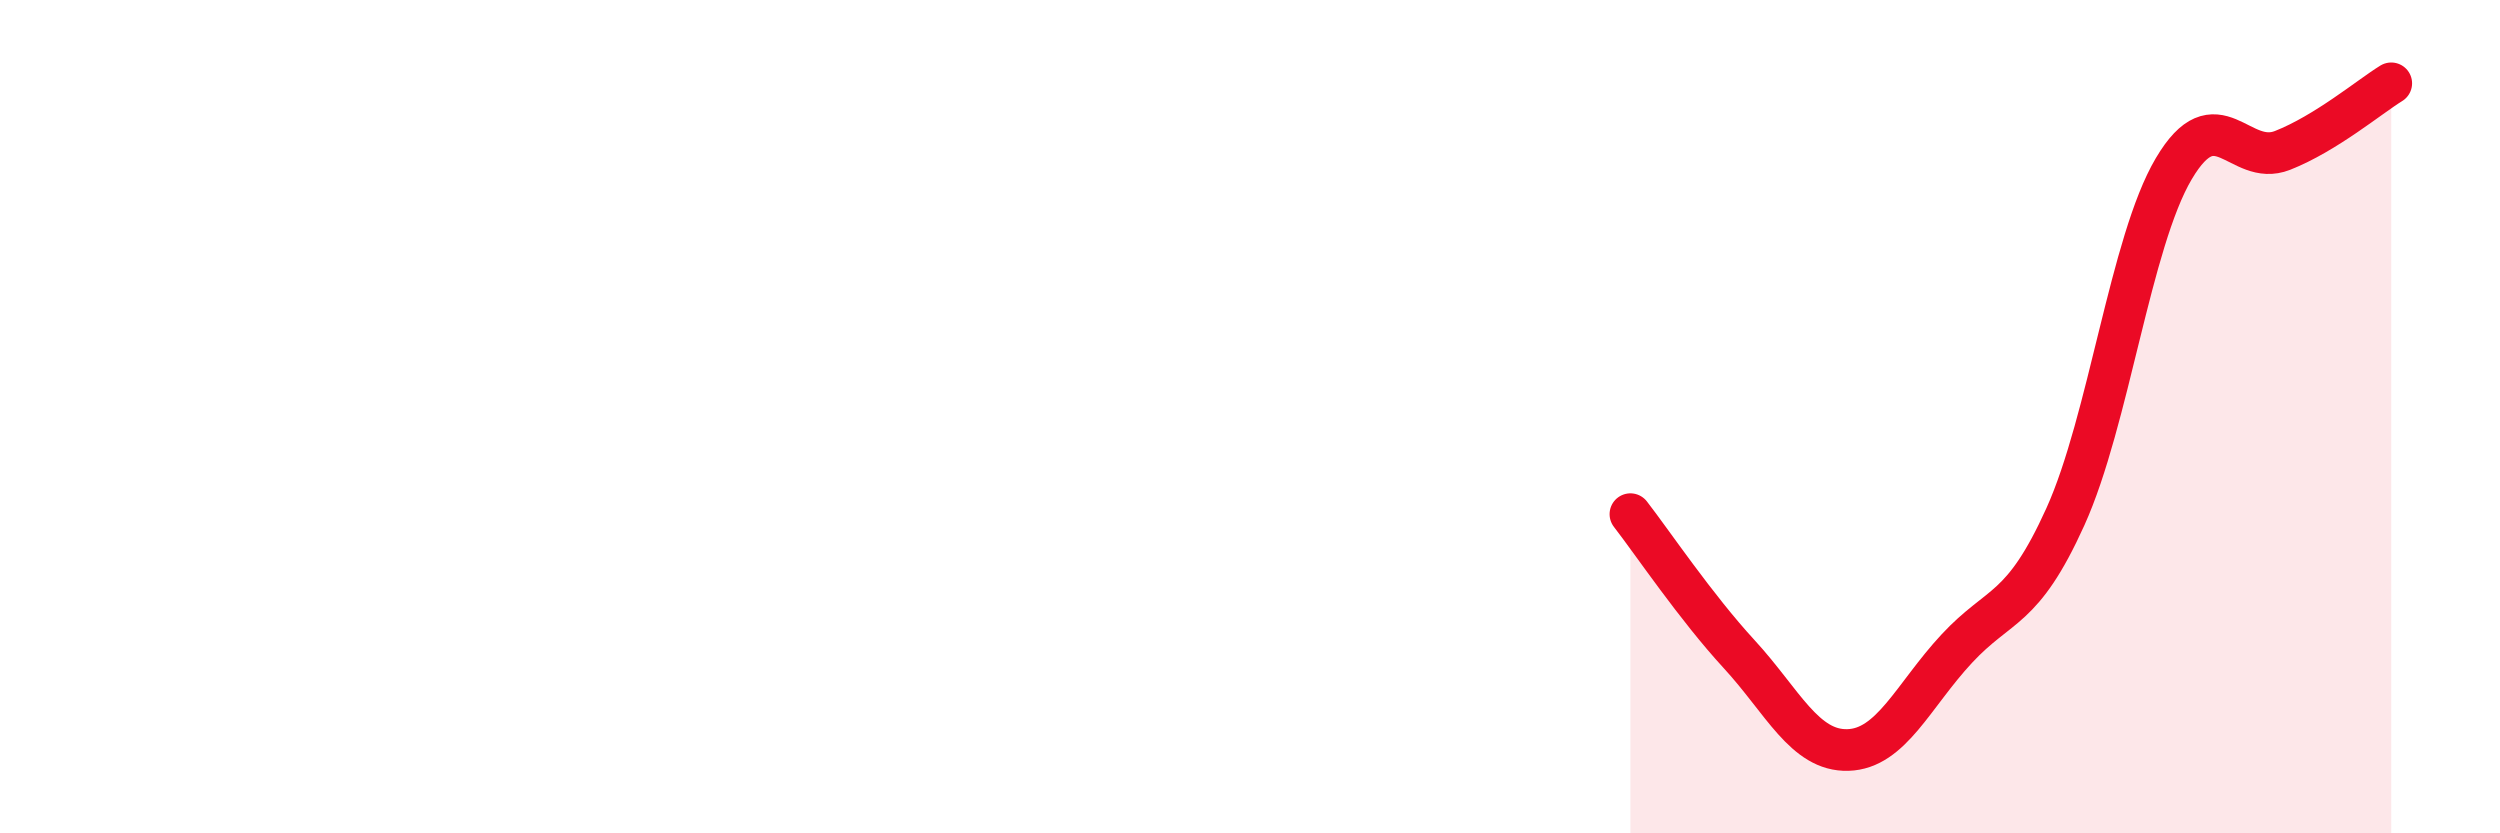 
    <svg width="60" height="20" viewBox="0 0 60 20" xmlns="http://www.w3.org/2000/svg">
      <path
        d="M 39.13,12.34 C 39.65,13.01 40.7,14.57 41.74,15.7 C 42.78,16.83 43.31,18.03 44.35,18 C 45.39,17.97 45.92,16.69 46.96,15.57 C 48,14.45 48.53,14.7 49.57,12.4 C 50.61,10.1 51.13,5.81 52.17,4.05 C 53.21,2.29 53.74,4.02 54.78,3.61 C 55.82,3.2 56.87,2.32 57.39,2L57.39 20L39.13 20Z"
        fill="#EB0A25"
        opacity="0.1"
        stroke-linecap="round"
        stroke-linejoin="round"
      />
      <path
        d="M 39.13,12.34 C 39.65,13.01 40.7,14.57 41.74,15.7 C 42.78,16.83 43.31,18.03 44.35,18 C 45.39,17.97 45.92,16.69 46.96,15.57 C 48,14.45 48.53,14.7 49.57,12.4 C 50.61,10.1 51.13,5.81 52.17,4.05 C 53.21,2.29 53.74,4.02 54.78,3.61 C 55.82,3.2 56.87,2.32 57.39,2"
        stroke="#EB0A25"
        stroke-width="1"
        fill="none"
        stroke-linecap="round"
        stroke-linejoin="round"
      />
    </svg>
  